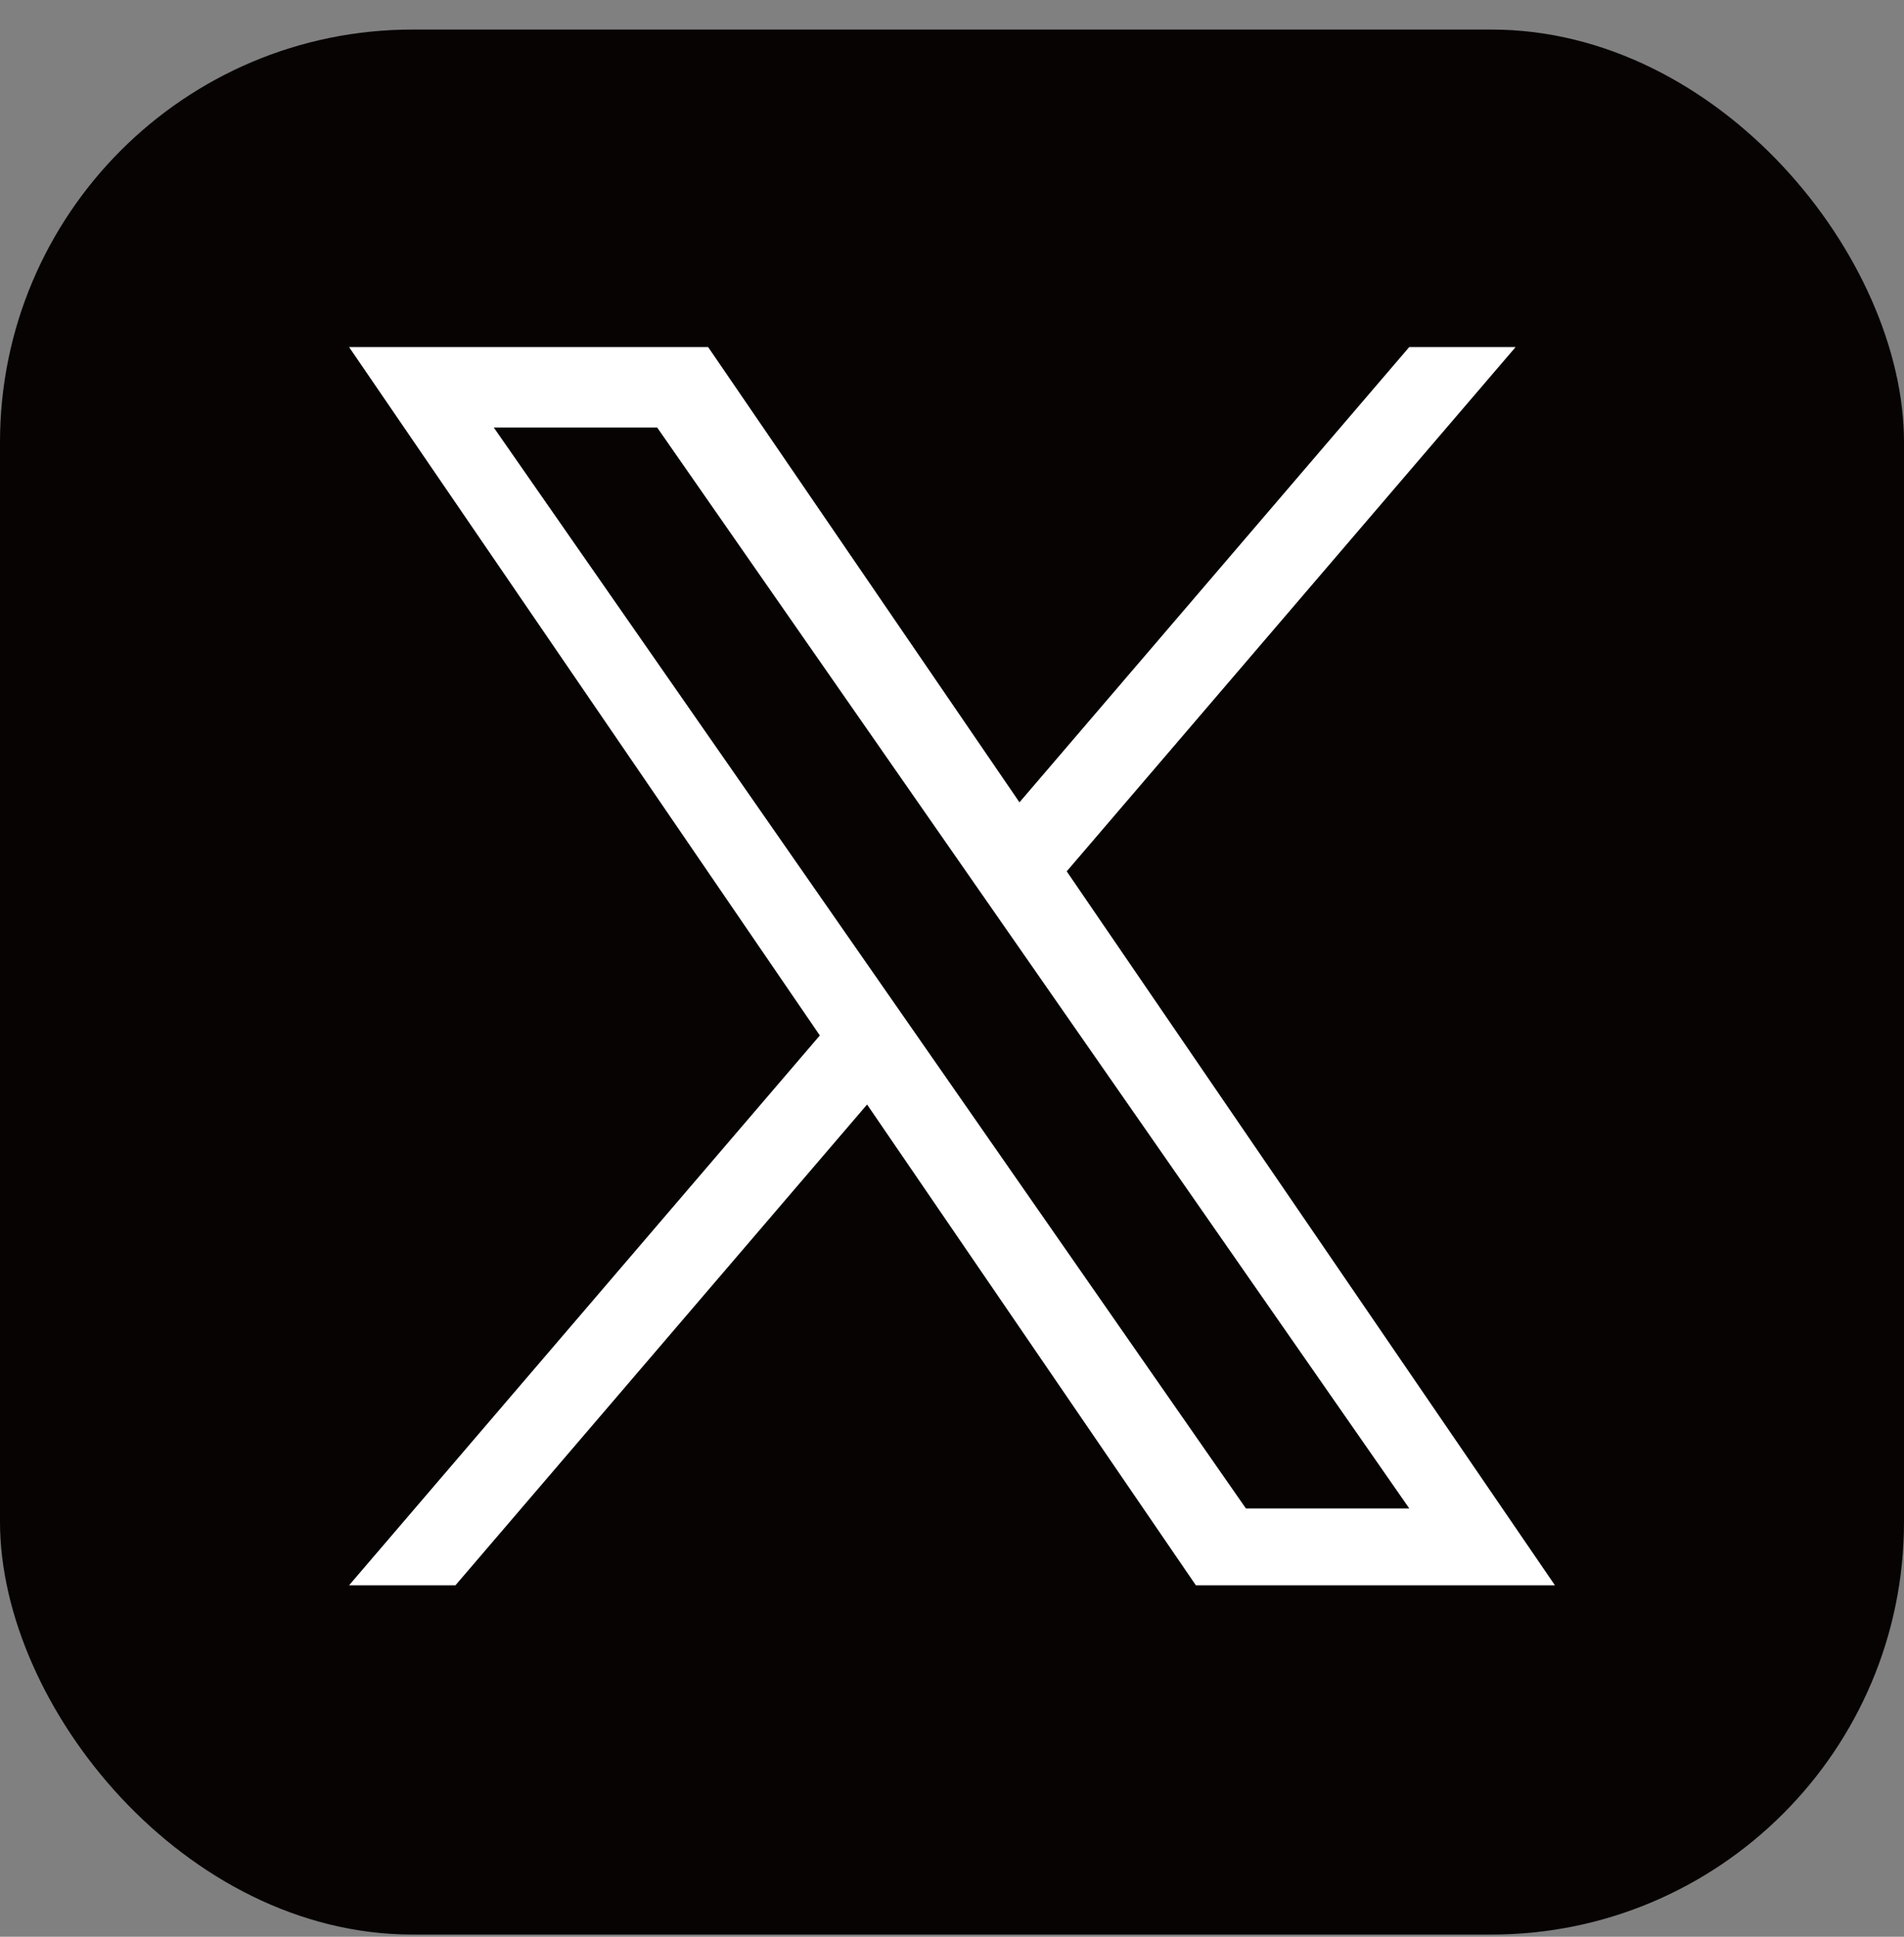 <svg width="60" height="61" viewBox="0 0 60 61" fill="none" xmlns="http://www.w3.org/2000/svg">
<rect x="0" y="0" width="60" height="61" fill="#808080" stroke="none"/>
<rect y="0.931" width="60" height="60" rx="13" fill="#070303"/>
<path d="M33.615 27.444L47.761 10.931H44.409L32.126 25.27L22.315 10.931H11L25.835 32.613L11 49.931H14.352L27.324 34.788L37.685 49.931H49L33.615 27.444H33.615H33.615ZM29.023 32.804L27.52 30.645L15.56 13.465H20.709L30.361 27.33L31.864 29.489L44.411 47.511H39.262L29.024 32.805V32.804L29.023 32.804Z" fill="white"/>
</svg>
